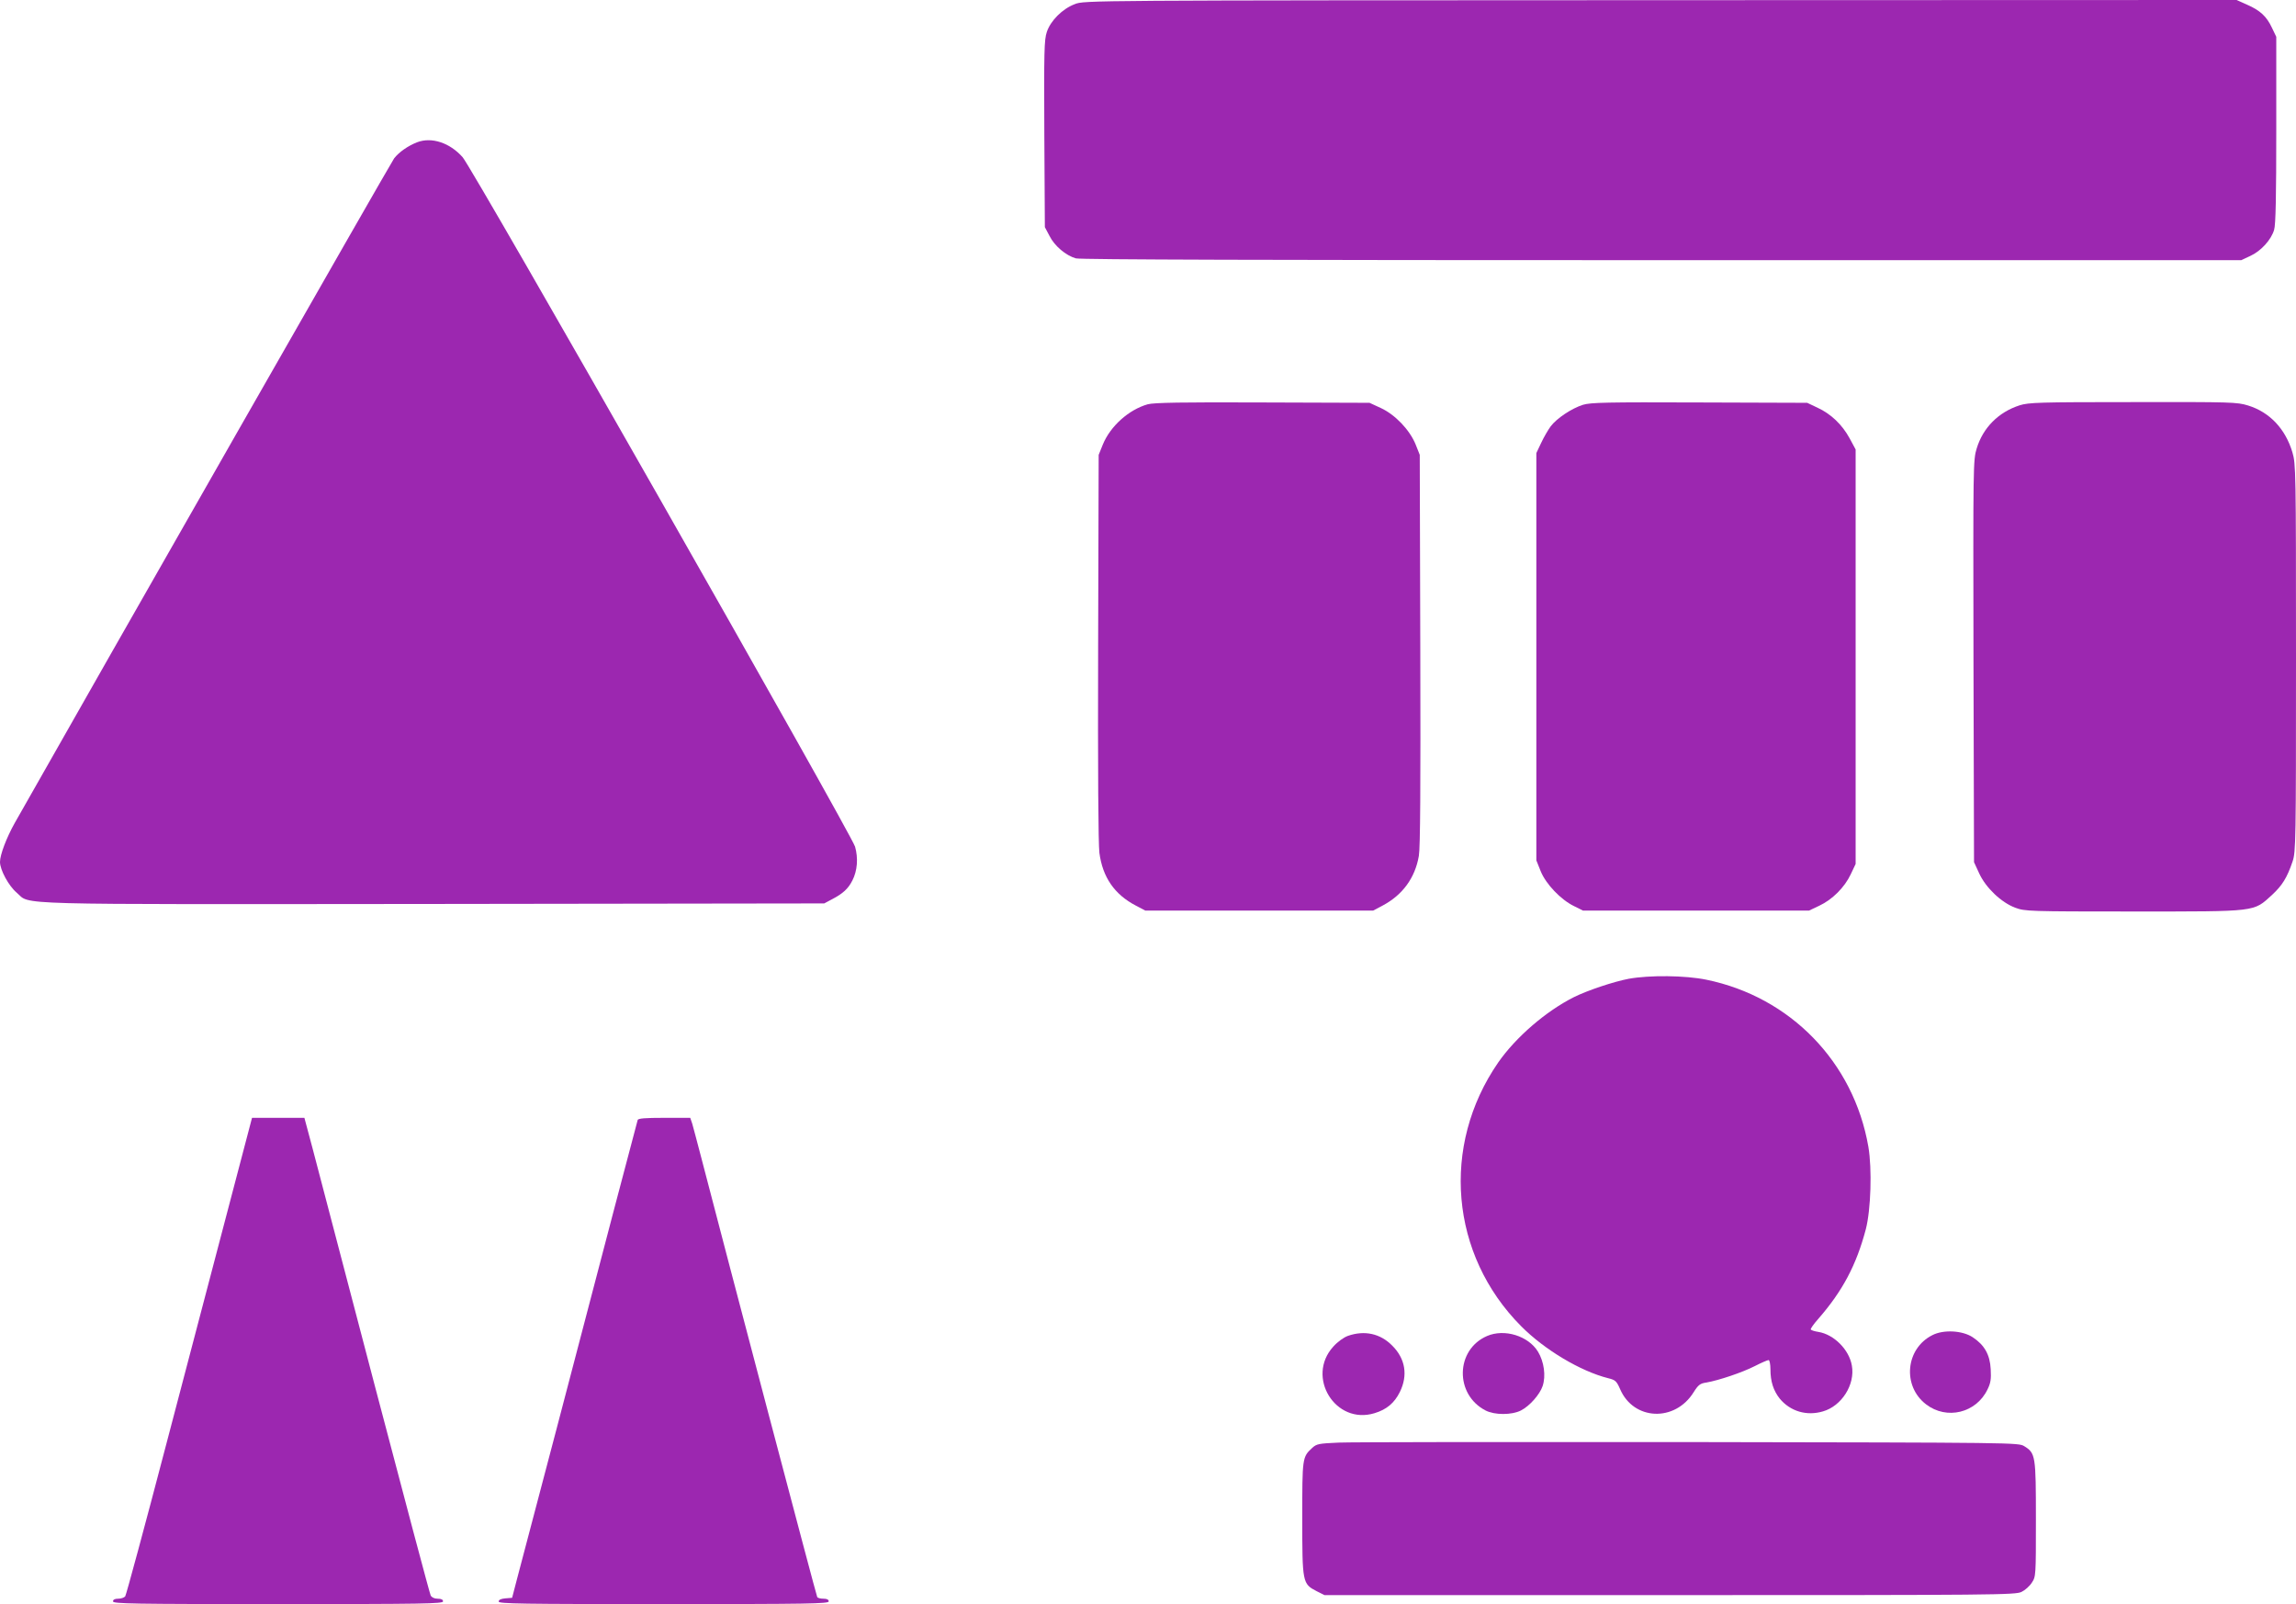 <?xml version="1.0" standalone="no"?>
<!DOCTYPE svg PUBLIC "-//W3C//DTD SVG 20010904//EN"
 "http://www.w3.org/TR/2001/REC-SVG-20010904/DTD/svg10.dtd">
<svg version="1.0" xmlns="http://www.w3.org/2000/svg"
 width="1280pt" height="894pt" viewBox="0 0 1280 894"
 preserveAspectRatio="xMidYMid meet">
<g transform="translate(0,894) scale(0.1,-0.1)"
fill="#9c27b0" stroke="none">
<path d="M5992 8917 c-69 -26 -135 -92 -156 -155 -15 -43 -16 -113 -14 -568
l3 -520 26 -49 c28 -56 91 -109 147 -125 25 -7 1072 -10 3267 -10 l3230 0 51
24 c59 27 116 90 132 145 9 27 12 192 12 557 l0 519 -24 50 c-30 64 -66 97
-139 129 l-58 26 -3212 -1 c-3207 -1 -3212 -1 -3265 -22z"/>
<path d="M2325 8147 c-51 -20 -101 -55 -128 -90 -18 -24 -1612 -2816 -2115
-3704 -46 -82 -82 -177 -82 -217 0 -44 48 -133 93 -171 82 -70 -90 -65 2322
-63 l2180 3 45 24 c59 31 88 57 112 104 28 55 33 124 15 188 -22 74 -2130
3777 -2188 3843 -72 81 -173 114 -254 83z"/>
<path d="M6399 6687 c-106 -30 -209 -122 -251 -225 l-23 -57 -3 -1070 c-2
-703 1 -1097 7 -1148 18 -136 84 -232 203 -294 l53 -28 635 0 635 0 53 28
c111 59 181 154 202 277 8 46 10 384 8 1150 l-3 1085 -23 58 c-33 81 -114 166
-194 203 l-63 29 -595 2 c-451 2 -606 -1 -641 -10z"/>
<path d="M8825 6684 c-63 -20 -146 -75 -180 -120 -14 -19 -38 -60 -53 -92
l-27 -57 0 -1135 0 -1135 24 -60 c29 -72 112 -159 186 -195 l50 -25 630 0 630
0 57 27 c73 34 142 103 176 176 l27 57 0 1155 0 1155 -34 63 c-41 75 -103 135
-179 170 l-57 27 -600 2 c-517 2 -607 0 -650 -13z"/>
<path d="M11259 6681 c-118 -38 -204 -125 -239 -240 -20 -64 -20 -92 -18
-1186 l3 -1120 29 -63 c37 -80 123 -162 201 -191 54 -20 72 -21 660 -21 695 0
666 -3 771 92 58 54 84 96 115 187 18 53 19 108 19 1135 0 1047 -1 1081 -20
1145 -39 131 -127 224 -247 261 -62 19 -91 20 -642 19 -525 0 -581 -2 -632
-18z"/>
<path d="M9080 3485 c-84 -16 -228 -64 -305 -102 -157 -79 -324 -223 -423
-365 -320 -464 -268 -1071 128 -1469 131 -132 331 -251 485 -290 41 -10 47
-16 67 -61 75 -175 306 -185 410 -17 26 41 36 49 72 54 68 12 197 55 268 91
37 19 72 34 78 34 5 0 10 -23 10 -51 0 -69 17 -120 52 -164 59 -71 150 -98
241 -71 104 30 180 149 161 255 -15 89 -100 174 -187 188 -20 3 -39 9 -42 13
-3 4 17 32 43 61 134 154 211 298 264 499 28 109 35 335 14 459 -82 472 -435
835 -904 931 -118 24 -315 26 -432 5z"/>
<path d="M1277 2223 c-71 -269 -228 -866 -349 -1328 -121 -462 -225 -846 -230
-852 -6 -7 -23 -13 -39 -13 -19 0 -29 -5 -29 -15 0 -13 109 -15 920 -15 811 0
920 2 920 15 0 10 -10 15 -30 15 -18 0 -33 7 -39 18 -5 9 -145 535 -311 1167
-166 633 -322 1228 -347 1323 l-46 172 -146 0 -146 0 -128 -487z"/>
<path d="M3555 2698 c-2 -7 -60 -227 -129 -488 -68 -261 -213 -812 -321 -1225
-109 -412 -209 -795 -224 -850 l-26 -100 -37 -3 c-25 -2 -38 -8 -38 -18 0 -12
126 -14 920 -14 811 0 920 2 920 15 0 10 -10 15 -29 15 -17 0 -32 4 -35 9 -5
7 -502 1892 -647 2451 -22 85 -45 170 -50 188 l-11 32 -144 0 c-107 0 -146 -3
-149 -12z"/>
<path d="M10773 1499 c-150 -75 -169 -284 -35 -386 115 -88 279 -48 342 83 18
36 21 58 18 113 -4 81 -35 135 -100 178 -57 38 -163 44 -225 12z"/>
<path d="M7515 1495 c-23 -8 -58 -33 -82 -60 -154 -169 12 -438 230 -371 67
20 111 57 141 118 46 93 31 186 -43 259 -66 67 -154 86 -246 54z"/>
<path d="M8290 1494 c-176 -76 -181 -326 -8 -415 50 -26 146 -26 197 0 49 25
105 89 121 136 19 57 8 136 -26 192 -54 88 -187 129 -284 87z"/>
<path d="M7463 900 c-112 -5 -123 -7 -148 -30 -55 -51 -55 -54 -55 -392 0
-359 1 -365 80 -406 l44 -22 1926 0 c1813 0 1927 1 1960 18 19 9 45 32 57 51
23 34 23 38 23 353 0 356 -2 369 -65 408 -33 20 -42 20 -1866 23 -1009 1
-1889 0 -1956 -3z"/>
</g>
</svg>

